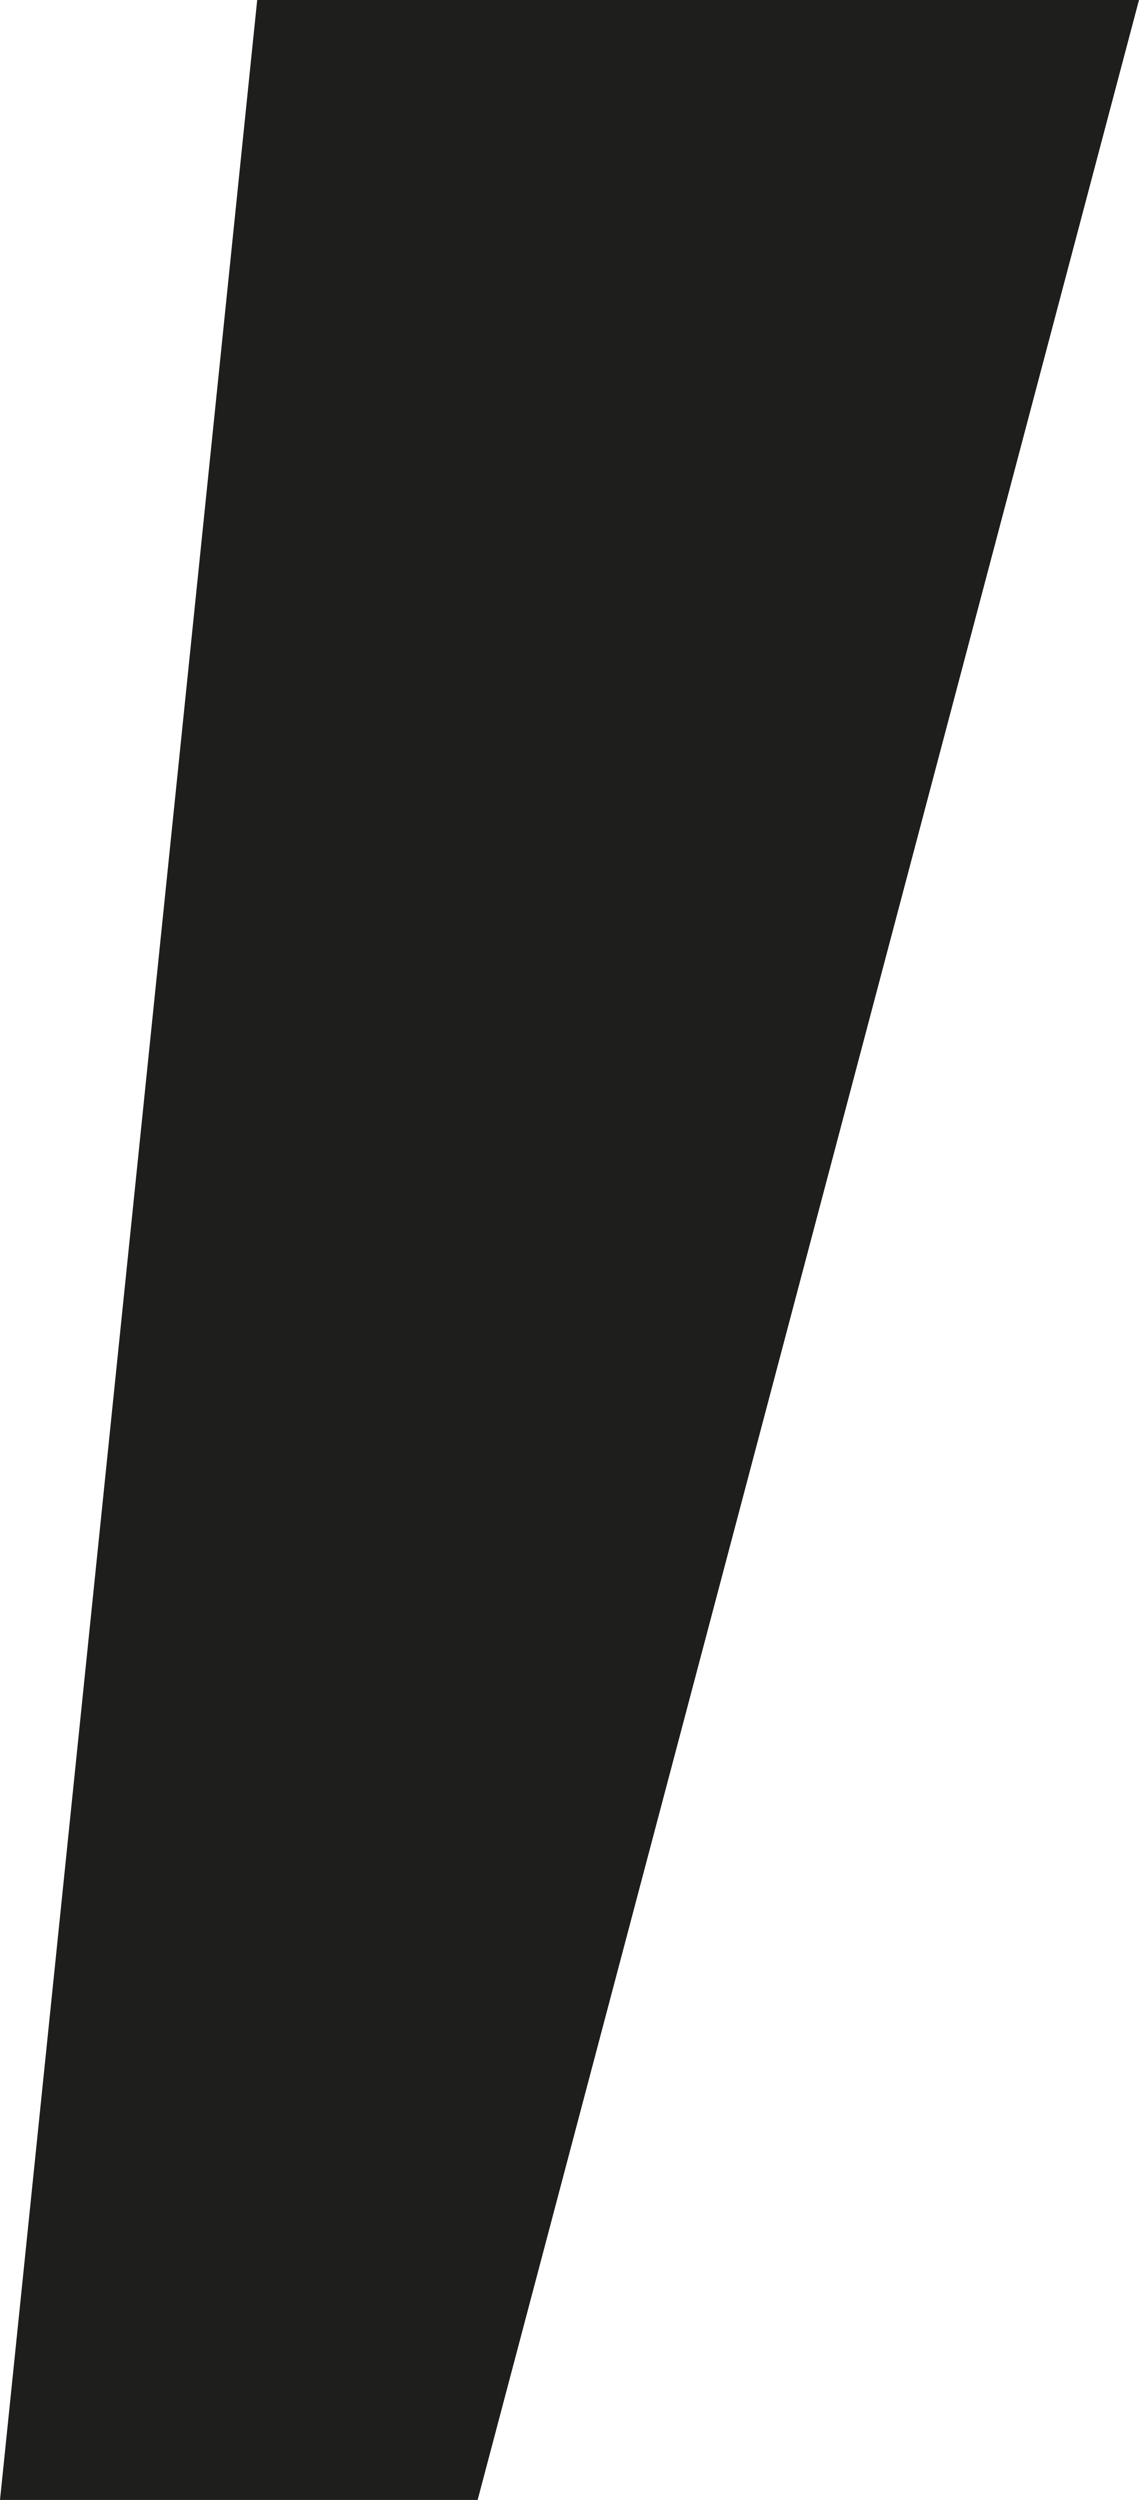 <?xml version="1.0" encoding="UTF-8"?> <svg xmlns="http://www.w3.org/2000/svg" width="62" height="136" viewBox="0 0 62 136" fill="none"> <path d="M14 0H62L26 136H0L14 0Z" fill="#1E1F1C"></path> </svg> 
